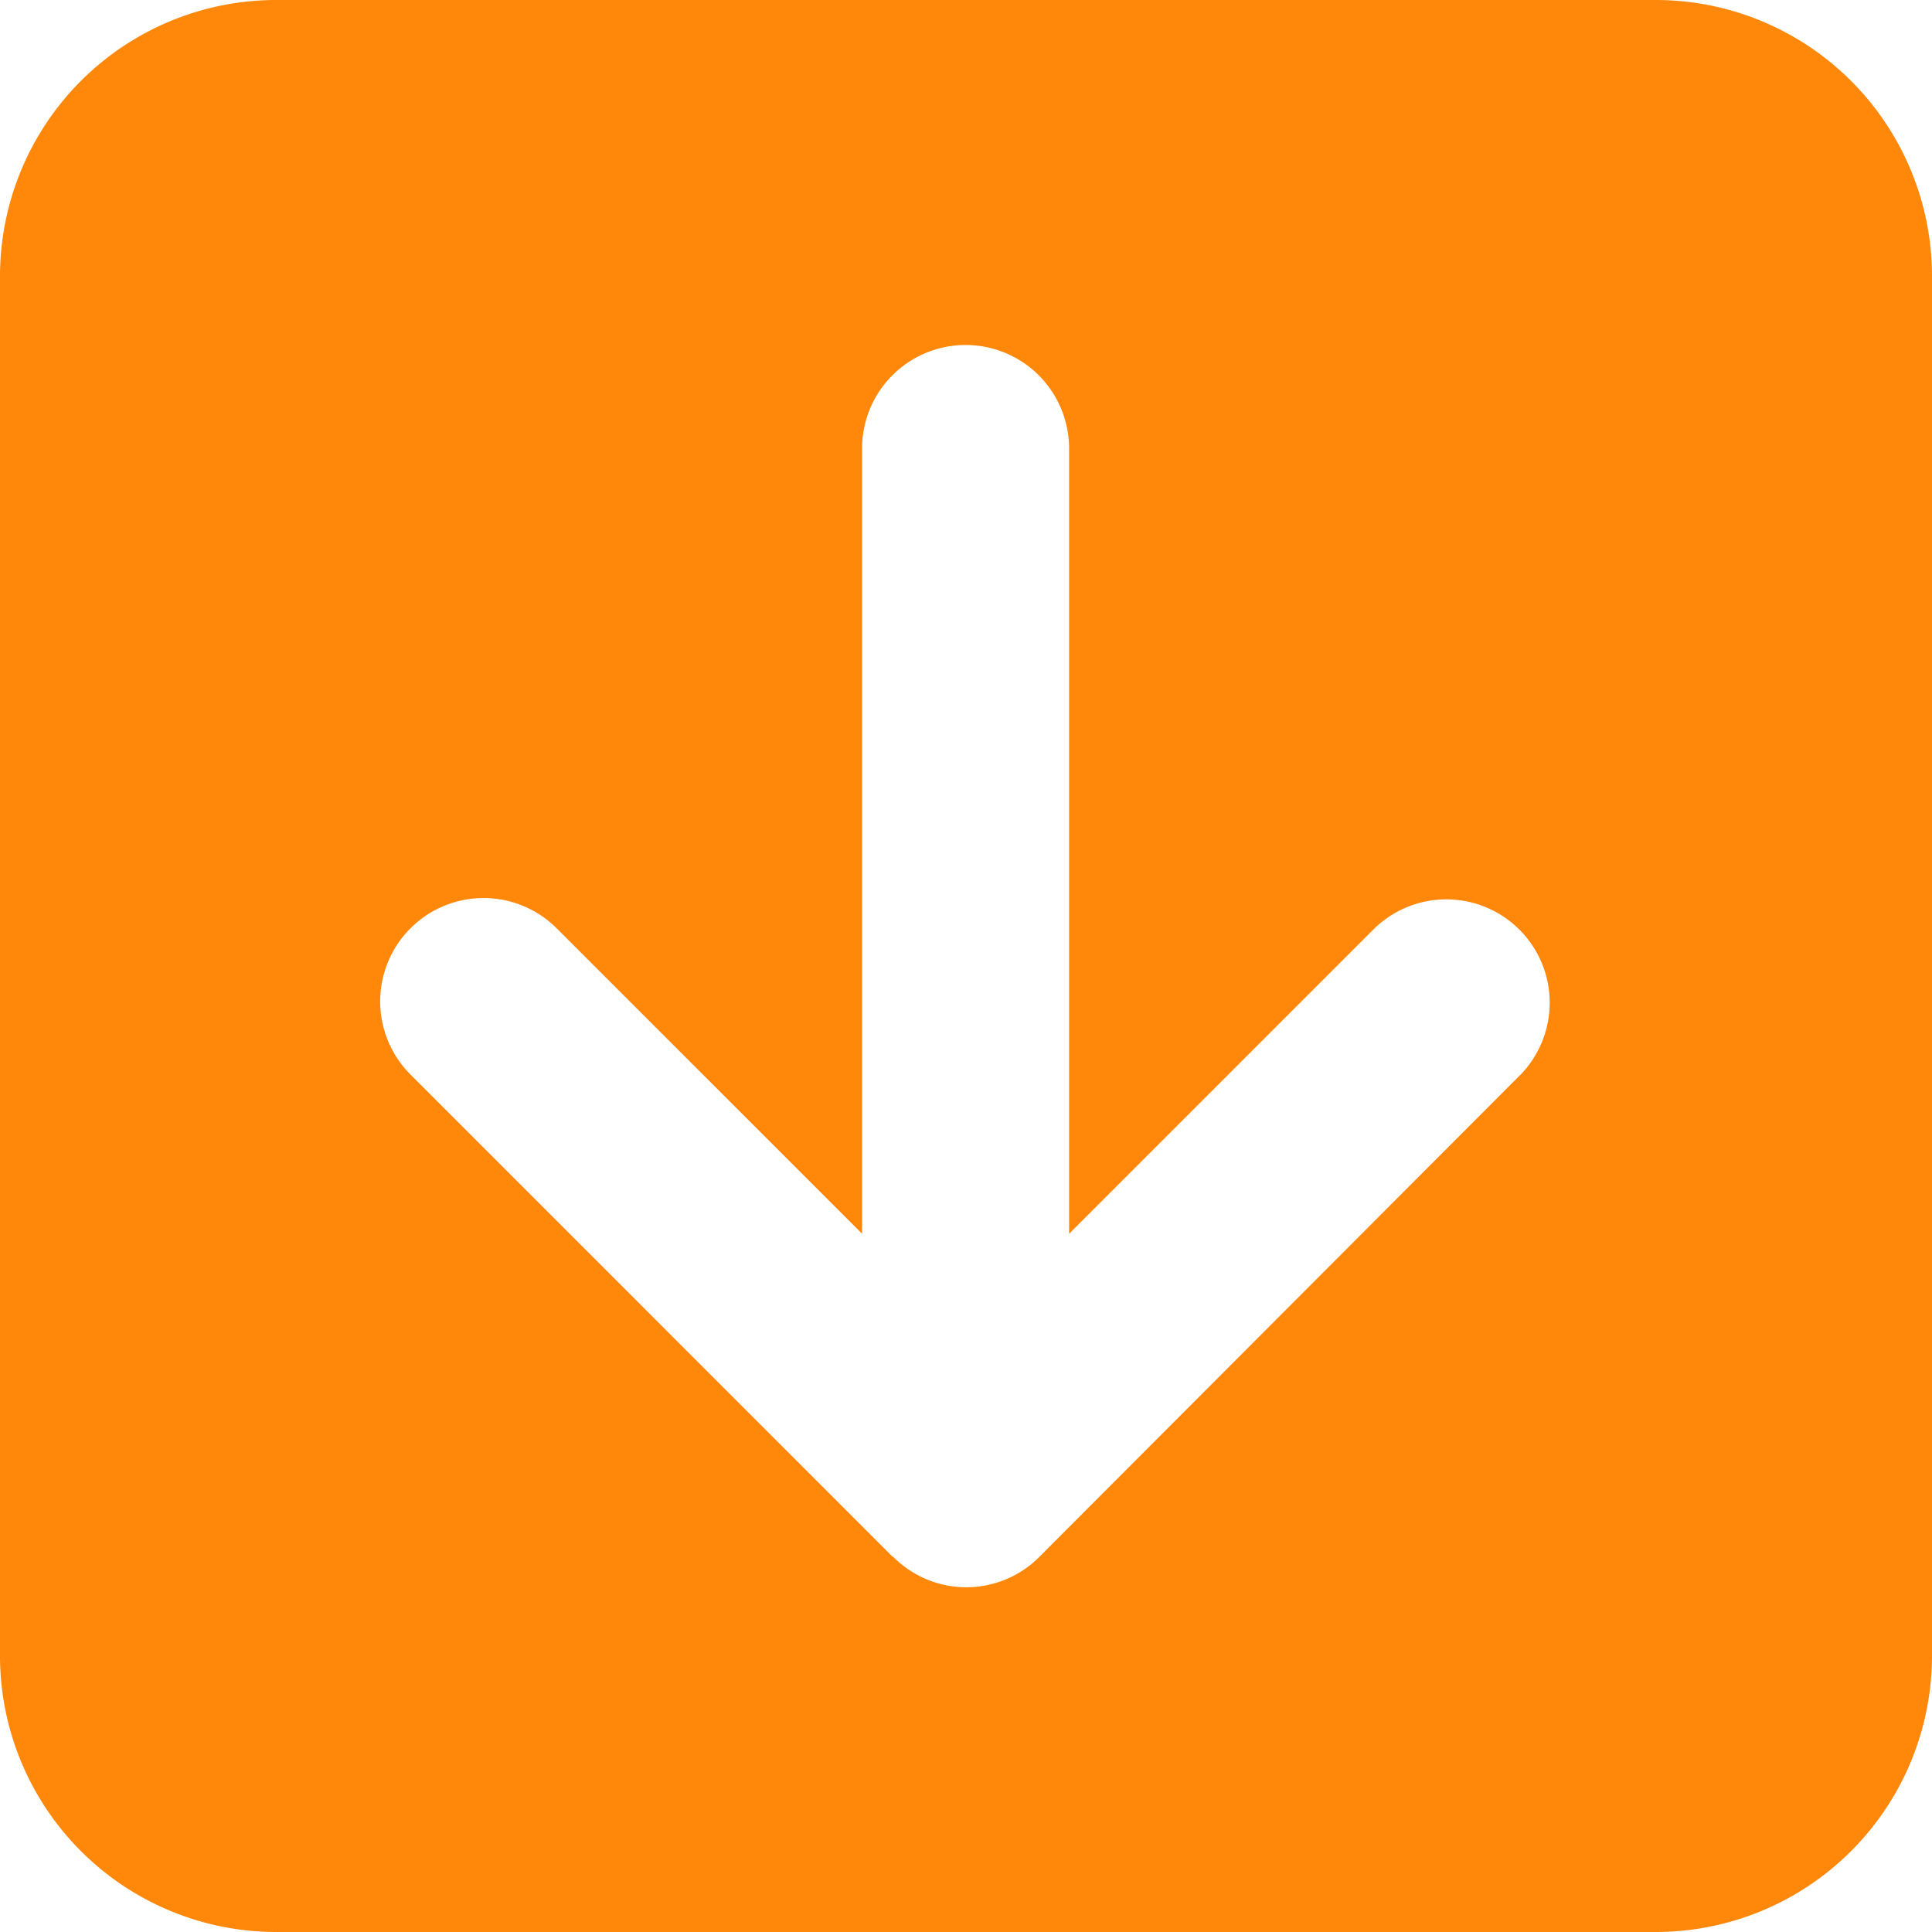 <svg xmlns="http://www.w3.org/2000/svg" width="39.394" height="39.394" viewBox="0 0 39.394 39.394">
  <path id="icon-square-arrow-down" d="M5.628,32A5.633,5.633,0,0,0,0,37.628V65.766a5.633,5.633,0,0,0,5.628,5.628H33.766a5.633,5.633,0,0,0,5.628-5.628V37.628A5.633,5.633,0,0,0,33.766,32Zm15.564,7.65L31.04,49.5a2.108,2.108,0,0,1-2.981,2.981l-6.243-6.243V62.249a2.11,2.11,0,1,1-4.221,0V46.236l-6.243,6.243A2.108,2.108,0,0,1,8.371,49.5L18.2,39.65a2.1,2.1,0,0,1,2.981,0Z" transform="translate(39.394 71.394) rotate(180)" fill="#ff870a"/>
</svg>
